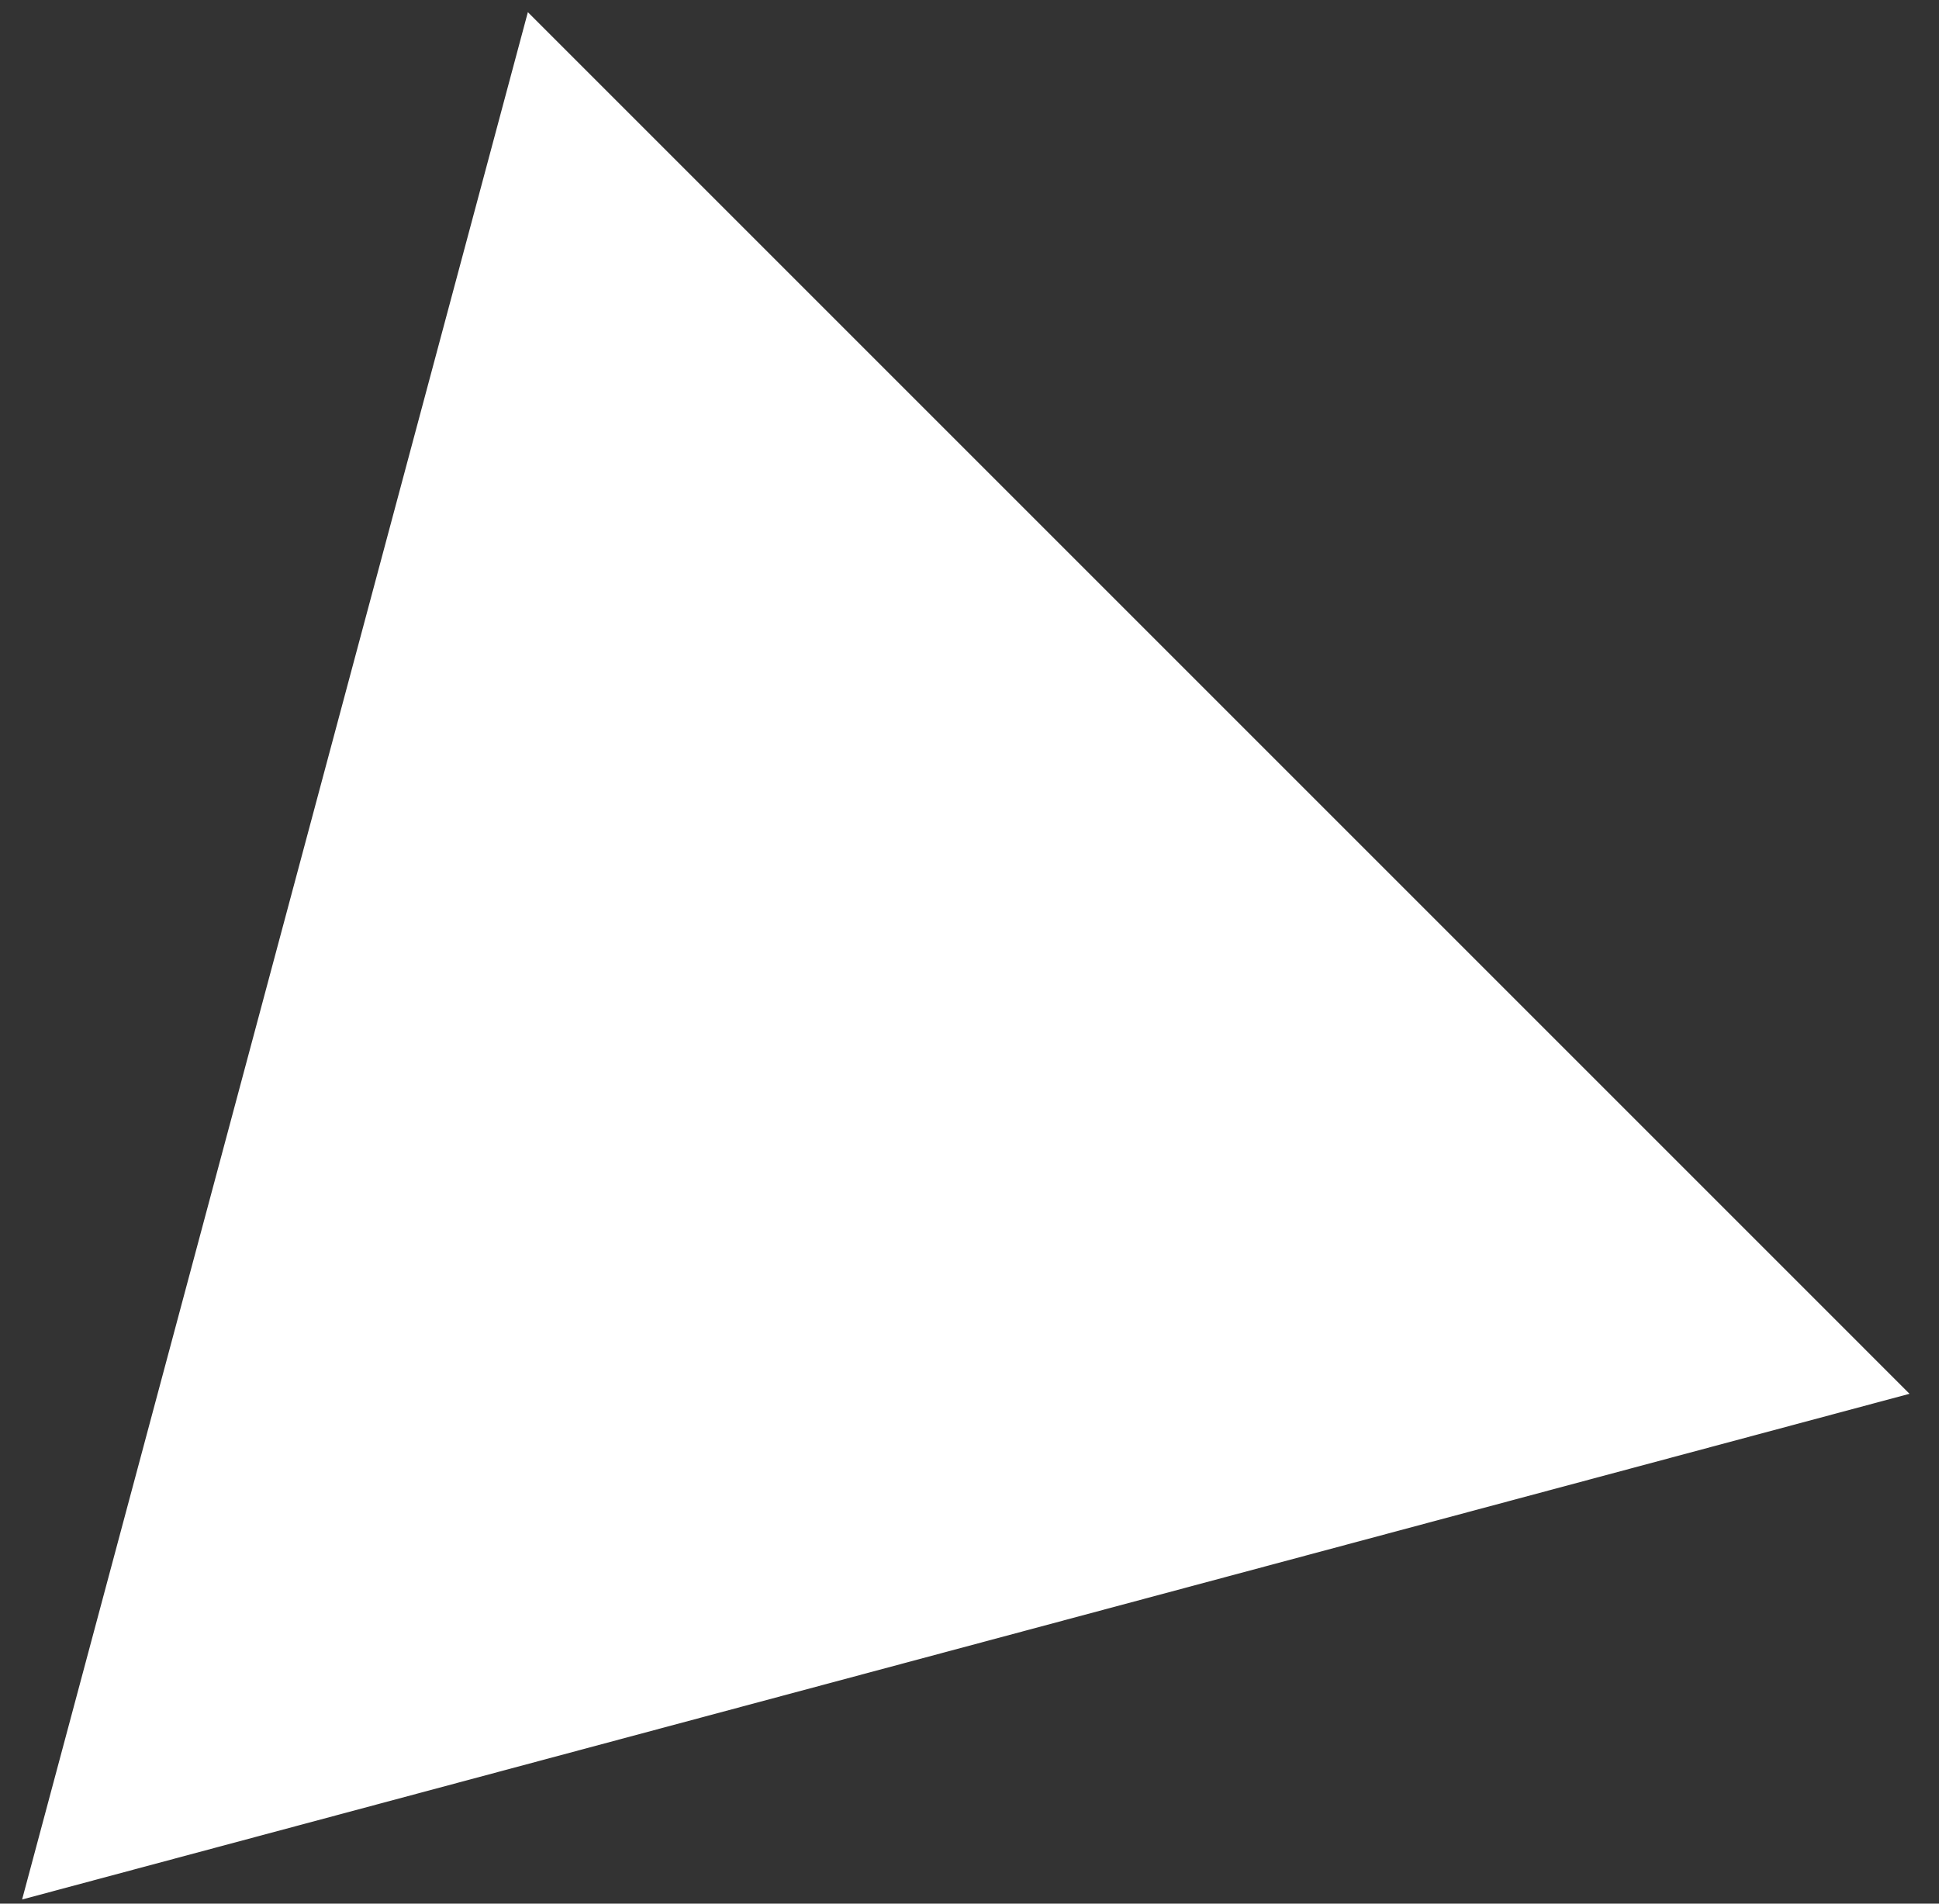 <?xml version="1.0" encoding="UTF-8"?> <svg xmlns="http://www.w3.org/2000/svg" width="55" height="54" viewBox="0 0 55 54" fill="none"><rect x="0" y="0" width="55" height="54" fill="#333333" stroke="none"/><path d="M0.627 53.882L14.973 0.345L54.164 39.537L0.627 53.882Z" fill="white"></path></svg> 